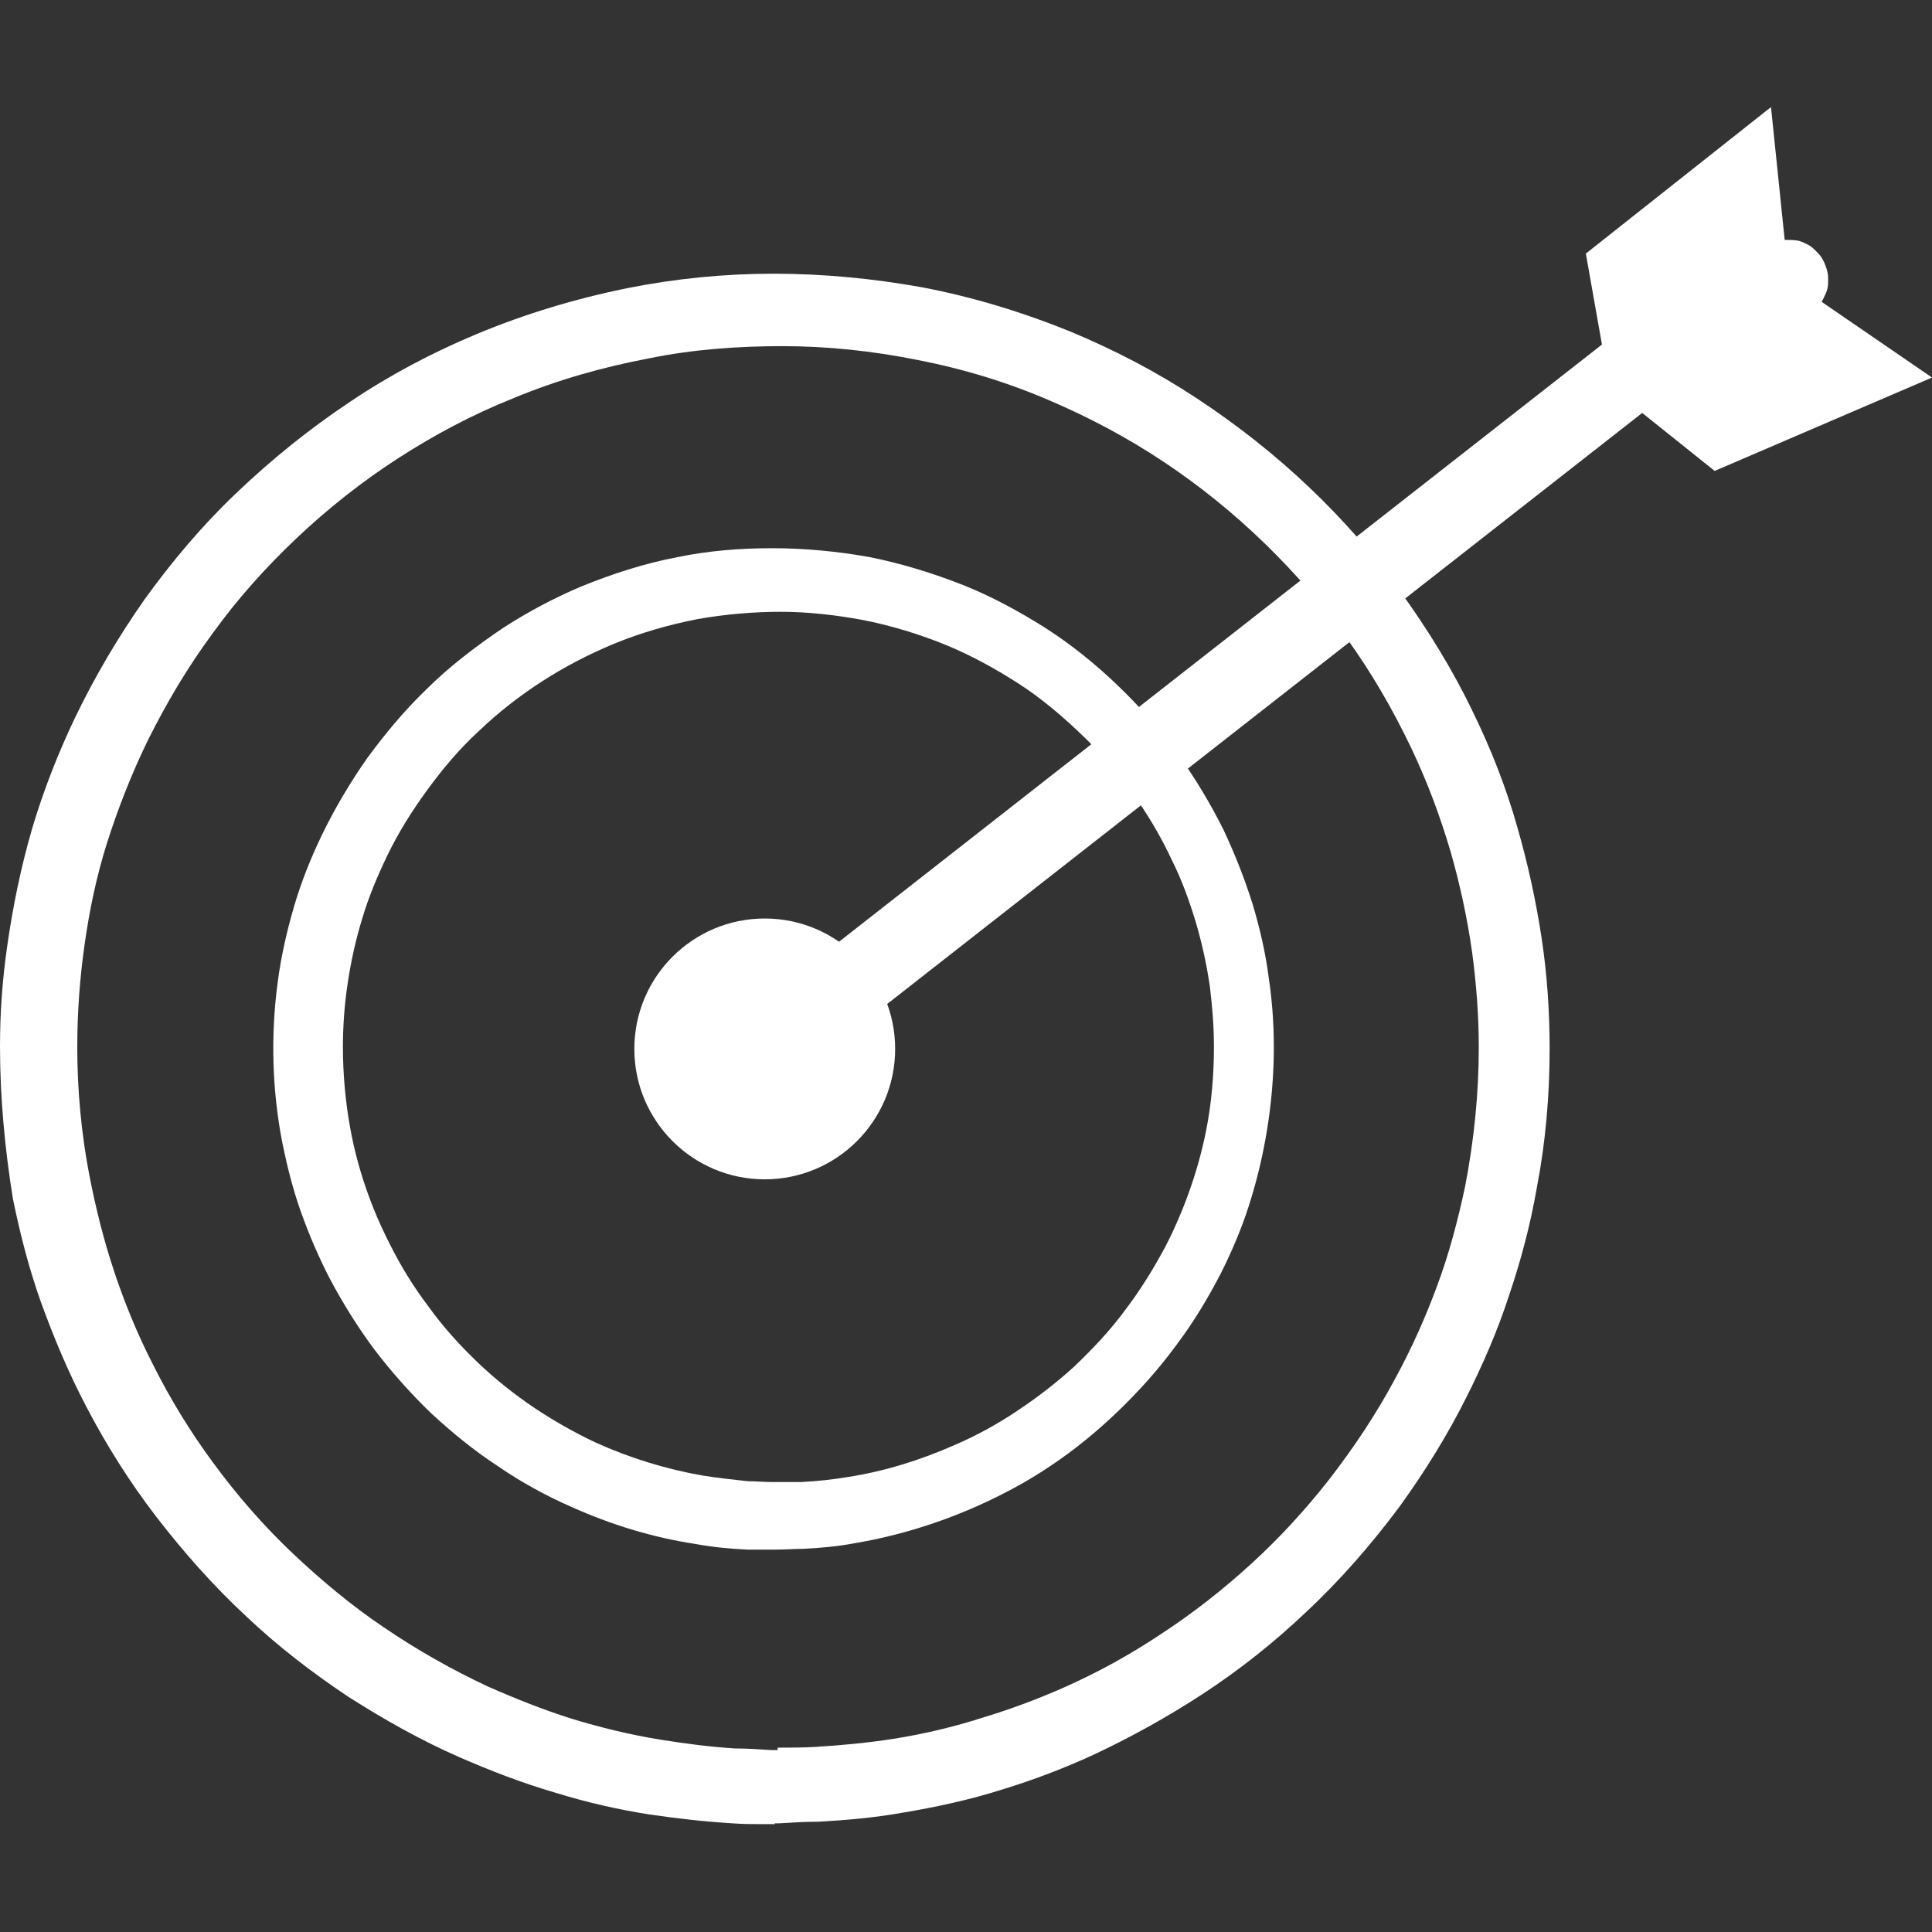 <?xml version="1.0" encoding="UTF-8"?>
<svg id="Layer_1" data-name="Layer 1" xmlns="http://www.w3.org/2000/svg" viewBox="0 0 24 24">
  <rect x="0" y="0" width="24" height="24" fill="#333333" stroke="none"/>
  <defs>
    <style>
      .cls-1 {
        fill: #fff;
      }
    </style>
  </defs>
  <g id="Layer1">
    <path class="cls-1" d="M9.63,22.66c-.05,0-.1,0-.16,0-.12,0-.25,0-.37-.01-.34-.02-.69-.06-1.03-.11-.39-.06-.78-.15-1.17-.27-.41-.12-.8-.27-1.19-.44-.48-.21-.94-.47-1.38-.75-.45-.3-.88-.63-1.27-1-.41-.38-.78-.8-1.12-1.24-.33-.43-.62-.89-.87-1.37-.22-.42-.4-.85-.56-1.29-.15-.42-.26-.85-.35-1.29C.06,14.27,0,13.63,0,13c0-.42.03-.84.09-1.25.07-.49.17-.98.31-1.46.14-.47.32-.93.53-1.37.25-.52.54-1.01.87-1.48.34-.47.71-.91,1.13-1.31.44-.42.91-.8,1.42-1.14.49-.33,1.02-.61,1.57-.84.6-.25,1.23-.44,1.87-.57.6-.12,1.21-.18,1.82-.18.62,0,1.24.06,1.85.17.63.12,1.25.31,1.84.55.55.23,1.07.5,1.57.83.5.33.97.7,1.4,1.11.41.39.79.82,1.12,1.28.34.47.65.97.9,1.49.23.47.42.95.56,1.45.13.45.23.91.3,1.37.07.46.1.92.1,1.38,0,.58-.05,1.16-.16,1.73-.08.46-.2.91-.35,1.35-.14.43-.32.84-.52,1.24-.24.48-.52.93-.83,1.36-.35.47-.74.92-1.17,1.32-.4.38-.83.72-1.29,1.02-.43.28-.88.53-1.35.75-.37.17-.74.31-1.13.43-.41.13-.83.22-1.25.29-.34.06-.68.09-1.03.11-.16,0-.33.01-.49.02-.02,0-.04,0-.06,0ZM9.66,21.71c.16,0,.32,0,.48-.01.32-.02.64-.05.96-.1.38-.06.76-.15,1.13-.27.33-.1.65-.22.97-.36.43-.19.83-.41,1.22-.67.4-.26.78-.56,1.13-.88.35-.32.67-.67.96-1.04.31-.4.59-.82.83-1.27.2-.37.37-.75.51-1.13.15-.4.26-.82.35-1.24.11-.57.17-1.15.17-1.73,0-.39-.03-.78-.08-1.16-.06-.43-.15-.85-.27-1.27-.13-.44-.29-.87-.49-1.29-.23-.48-.49-.93-.8-1.36-.3-.42-.64-.81-1.01-1.17-.39-.38-.81-.72-1.26-1.02-.45-.3-.92-.55-1.41-.76-.53-.23-1.09-.4-1.66-.51-.55-.11-1.11-.17-1.67-.17-.55,0-1.11.04-1.65.15-.58.11-1.15.27-1.7.5-.5.2-.97.45-1.42.74-.45.29-.88.63-1.27,1-.38.36-.73.75-1.04,1.18-.31.42-.57.86-.8,1.32-.2.41-.37.84-.51,1.28-.13.41-.22.84-.28,1.27-.06.42-.09.85-.09,1.27,0,.53.05,1.07.15,1.59.08.41.18.81.31,1.2.13.39.29.78.48,1.15.21.42.46.83.74,1.21.3.41.63.79,1,1.14.35.33.72.64,1.12.91.41.28.85.53,1.3.74.34.15.69.29,1.04.4.36.11.73.2,1.1.26.31.05.62.09.93.11.15,0,.3.01.45.02.03,0,.06,0,.08,0Z"/>
    <path class="cls-1" d="M9.63,19.25c-.11,0-.23,0-.34,0-.22-.01-.43-.03-.65-.07-.53-.08-1.05-.24-1.54-.46-.32-.14-.63-.31-.92-.51-.29-.19-.56-.41-.82-.65-.26-.25-.5-.52-.72-.81-.2-.27-.38-.56-.54-.86-.14-.27-.26-.55-.36-.83-.1-.28-.17-.56-.23-.85-.13-.66-.15-1.34-.06-2.01.04-.31.11-.62.2-.93.09-.31.21-.61.35-.9.16-.33.35-.65.56-.95.22-.3.46-.59.73-.85.29-.29.62-.54.96-.77.31-.2.63-.37.96-.51.39-.16.79-.29,1.21-.37.39-.08.78-.11,1.17-.11.41,0,.82.04,1.21.11.4.08.79.2,1.17.35.35.14.68.32,1,.52.33.21.64.46.92.73.27.26.53.55.75.86.21.29.4.61.56.93.14.3.26.6.36.92.09.3.16.6.2.91.1.66.08,1.35-.04,2.01-.05.28-.12.56-.21.84-.09.28-.21.56-.34.82-.16.31-.34.61-.55.89-.22.3-.46.57-.73.83-.26.25-.54.48-.84.68-.28.19-.58.35-.89.49-.49.22-1.01.38-1.54.47-.21.04-.43.06-.64.07-.11,0-.23.01-.34.01-.01,0-.03,0-.04,0ZM9.66,18.41c.1,0,.2,0,.3,0,.19-.01.38-.03.56-.06.46-.07.91-.21,1.34-.4.28-.12.55-.27.8-.44.24-.16.47-.34.68-.53.23-.22.45-.45.64-.71.19-.25.35-.51.5-.79.23-.45.4-.93.5-1.42.07-.35.1-.7.1-1.06,0-.25-.02-.49-.05-.74-.04-.28-.1-.55-.18-.82-.08-.26-.17-.51-.29-.75-.14-.3-.31-.59-.51-.86-.18-.25-.39-.49-.62-.71-.24-.23-.5-.45-.78-.63-.28-.18-.57-.34-.88-.47-.34-.14-.7-.25-1.06-.32-.33-.06-.67-.1-1.01-.1-.34,0-.69.03-1.03.09-.36.07-.71.17-1.05.31-.31.13-.6.28-.88.46-.28.18-.55.39-.79.62-.24.22-.45.47-.64.73-.19.26-.36.53-.5.82-.12.25-.23.51-.31.78-.08.26-.14.53-.18.8-.04.26-.06.53-.06.79,0,.34.03.68.09,1.01.09.5.26.99.49,1.44.14.28.3.54.49.79.18.25.39.48.61.69.43.41.93.74,1.46.99.42.19.87.33,1.33.41.19.03.37.05.56.07.1,0,.2.01.29.01.02,0,.05,0,.07,0Z"/>
    <circle class="cls-1" cx="9.5" cy="13.03" r="1.62"/>
    <path class="cls-1" d="M22.63,3.75l1.37.94-2.7,1.16-.9-.72-10.68,8.36s-.08.04-.12.05c-.08.02-.17.02-.25,0-.04-.01-.08-.03-.12-.05-.04-.02-.07-.05-.1-.08-.03-.03-.06-.06-.08-.1-.04-.07-.07-.16-.07-.24,0-.04,0-.09.01-.13.01-.04.03-.08.05-.12.06-.1.09-.11.18-.18l10.68-8.36-.2-1.13,2.3-1.82.17,1.65c.06,0,.11,0,.17.01.04.01.08.03.12.05.04.02.07.05.1.08.03.03.06.06.08.1.04.07.07.16.07.24,0,.04,0,.09-.01.13-.01.04-.03.08-.05.12,0,.01-.02.03-.02.04Z"/>
  </g>
</svg>